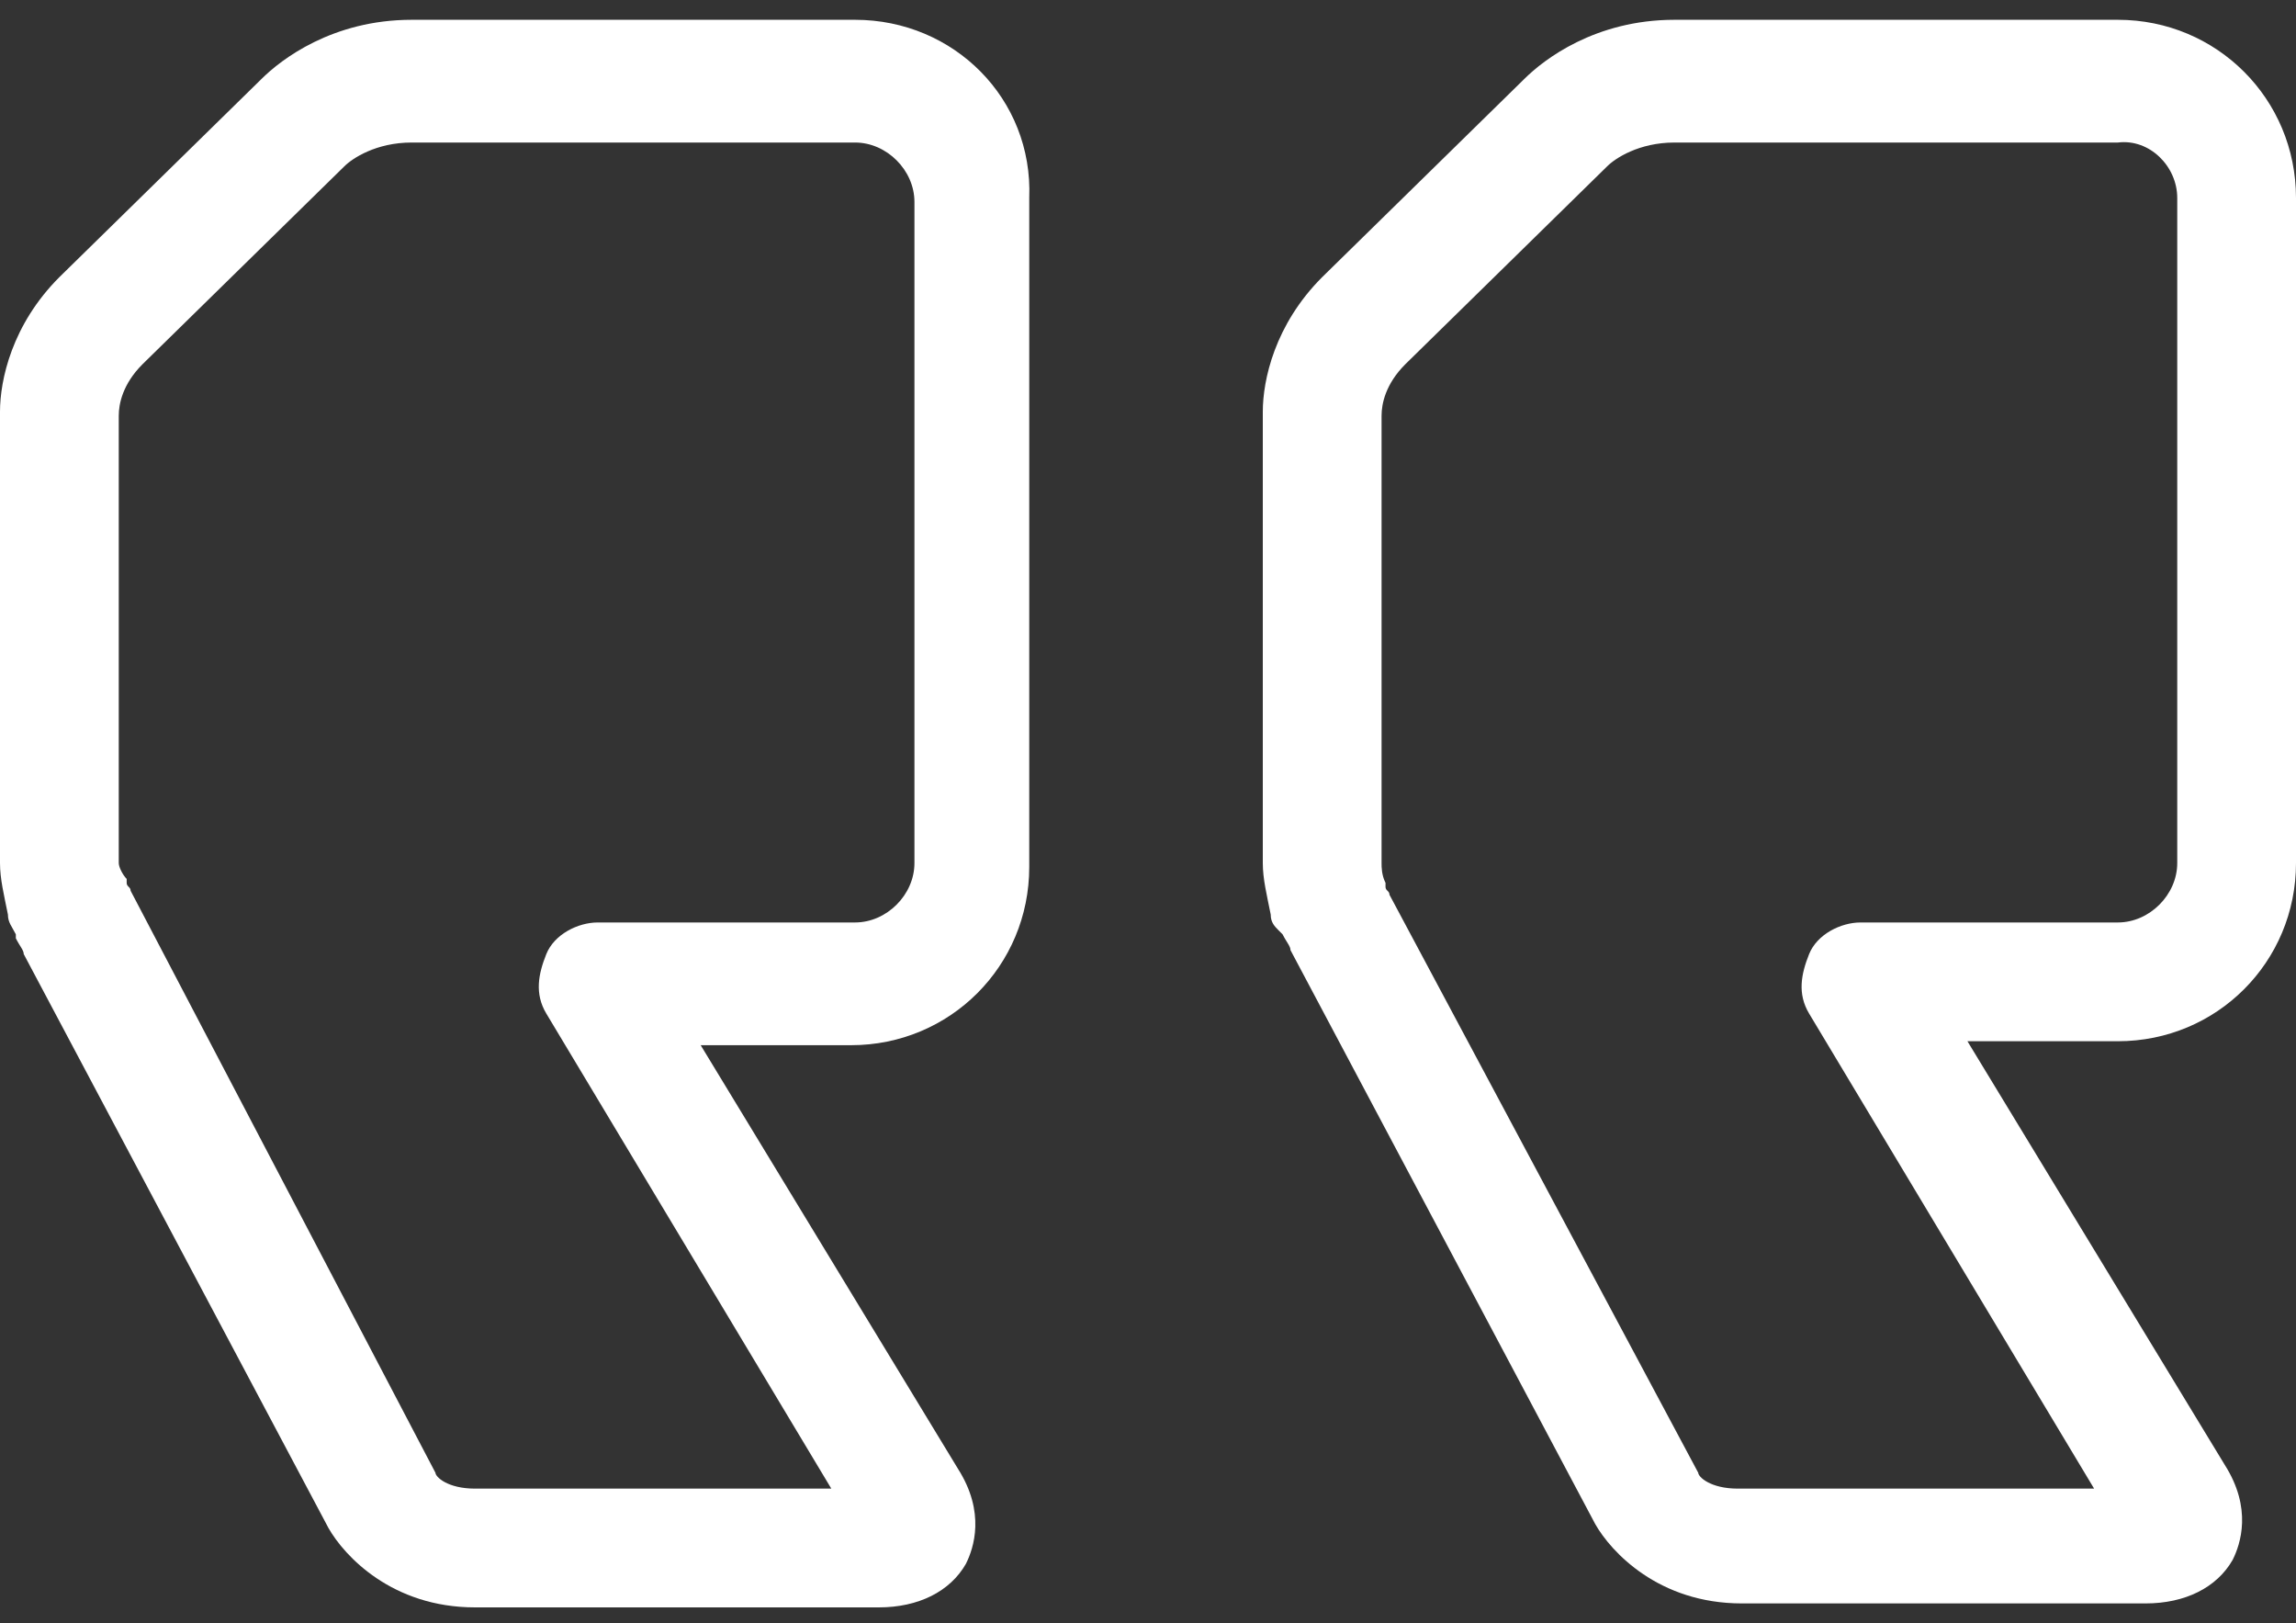 <?xml version="1.0" encoding="utf-8"?>
<!-- Generator: Adobe Illustrator 19.2.1, SVG Export Plug-In . SVG Version: 6.00 Build 0)  -->
<svg version="1.1" id="Layer_1" xmlns="http://www.w3.org/2000/svg" xmlns:xlink="http://www.w3.org/1999/xlink" x="0px" y="0px"
	 viewBox="0 0 58 41" style="enable-background:new 0 0 58 41;" xml:space="preserve">
<rect x="0" y="0" width="58" height="41" fill="#333333" stroke="none"/>
<style type="text/css">
	.st0{fill:#FFFFFF;}
</style>
<g>
	<path class="st0" d="M21.6,0.5H10.4c-2,0-3.3,1-3.8,1.5L1.5,7C0.3,8.2,0,9.6,0,10.4v11.4c0,0.4,0.1,0.8,0.2,1.3
		c0,0.2,0.1,0.3,0.2,0.5l0,0.1c0.1,0.2,0.2,0.3,0.2,0.4l7.7,14.5c0.4,0.7,1.6,2,3.7,2l10.1,0c0,0,0.1,0,0.1,0c1,0,1.8-0.4,2.2-1.1
		c0.2-0.4,0.5-1.3-0.2-2.4l-6.5-10.7h3.8c2.5,0,4.5-2,4.5-4.5V5C26.1,2.5,24.1,0.5,21.6,0.5z M23.1,21.8c0,0.8-0.7,1.5-1.5,1.5h-6.5
		c-0.5,0-1.1,0.3-1.3,0.8s-0.3,1,0,1.5l7.2,12h-9c-0.7,0-1-0.3-1-0.4L3.3,22.5c0-0.1-0.1-0.1-0.1-0.2c0,0,0,0,0,0c0,0,0,0,0-0.1
		C3.1,22.1,3,21.9,3,21.8l0-11.3c0-0.3,0.1-0.8,0.6-1.3l5.1-5c0.2-0.2,0.8-0.6,1.7-0.6h11.2c0.8,0,1.5,0.7,1.5,1.5V21.8z"/>
	<path class="st0" d="M53.5,0.5H42.3c-2,0-3.3,1-3.8,1.5L33.4,7c-1.2,1.2-1.5,2.6-1.5,3.4v11.4c0,0.4,0.1,0.8,0.2,1.3
		c0,0.2,0.1,0.3,0.2,0.4l0.1,0.1c0.1,0.2,0.2,0.3,0.2,0.4l7.7,14.5c0.4,0.7,1.6,2,3.7,2l10.1,0c0,0,0.1,0,0.1,0c1,0,1.8-0.4,2.2-1.1
		c0.2-0.4,0.5-1.3-0.2-2.4l-6.5-10.7h3.8c2.5,0,4.5-2,4.5-4.5V5C58,2.5,56,0.5,53.5,0.5z M55,21.8c0,0.8-0.7,1.5-1.5,1.5h-6.5
		c-0.5,0-1.1,0.3-1.3,0.8s-0.3,1,0,1.5l7.2,12h-9c-0.7,0-1-0.3-1-0.4l-7.8-14.6c0-0.1-0.1-0.1-0.1-0.2c0,0,0,0,0-0.1
		c-0.1-0.2-0.1-0.4-0.1-0.5l0-11.3c0-0.3,0.1-0.8,0.6-1.3l5.1-5c0.2-0.2,0.8-0.6,1.7-0.6h11.2C54.3,3.5,55,4.2,55,5V21.8z"/>
</g>
</svg>
